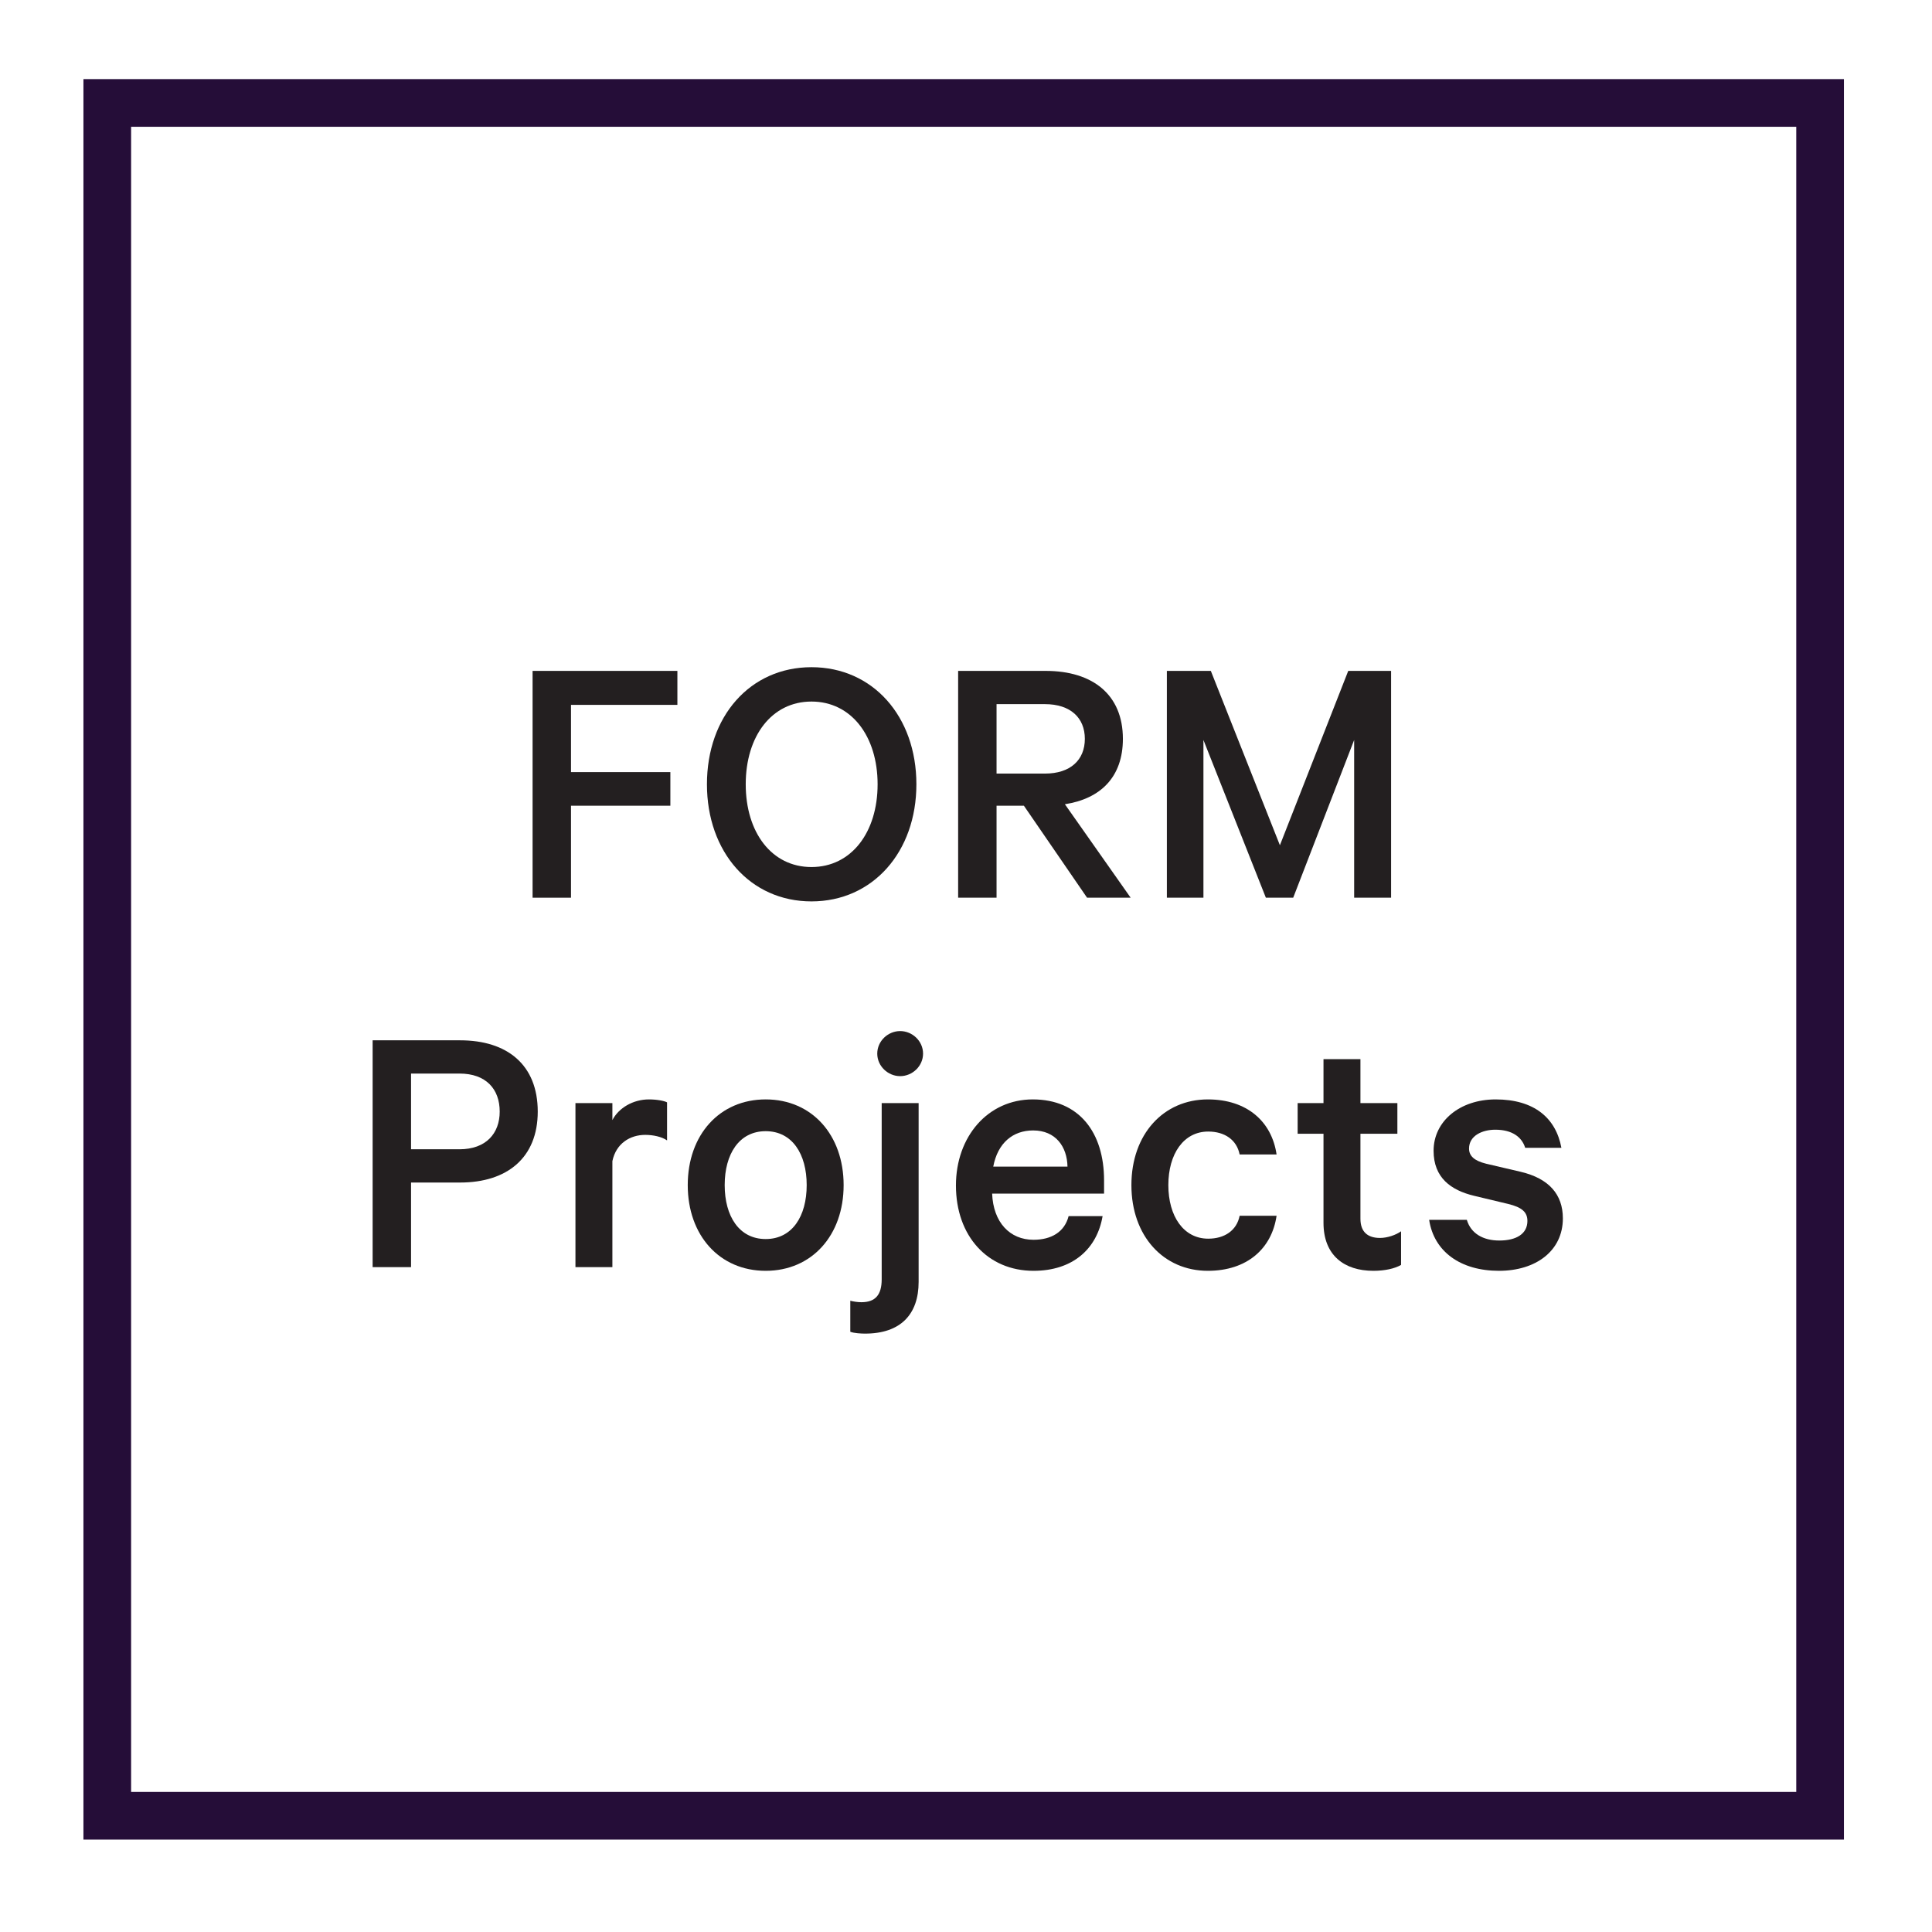 <?xml version="1.0" encoding="UTF-8" standalone="no"?>
<!DOCTYPE svg PUBLIC "-//W3C//DTD SVG 1.1//EN" "http://www.w3.org/Graphics/SVG/1.1/DTD/svg11.dtd">
<svg width="100%" height="100%" viewBox="0 0 1350 1350" version="1.1" xmlns="http://www.w3.org/2000/svg" xmlns:xlink="http://www.w3.org/1999/xlink" xml:space="preserve" xmlns:serif="http://www.serif.com/" style="fill-rule:evenodd;clip-rule:evenodd;stroke-linejoin:round;stroke-miterlimit:2;">
    <g id="Layer-1" serif:id="Layer 1" transform="matrix(4.167,0,0,4.167,0,0)">
        <g transform="matrix(1,0,0,1,0,-2.252)">
            <path d="M309.205,15.519L13.991,15.519L13.991,310.733L309.205,310.733L309.205,15.519ZM301.212,302.74L21.984,302.74L21.984,23.512L301.212,23.512L301.212,302.74Z" style="fill:rgb(37,13,56);fill-rule:nonzero;"/>
        </g>
        <g transform="matrix(1,0,0,1,89.308,112.501)">
            <path d="M0,38.033L0,0L24.282,0L24.282,5.698L6.442,5.698L6.442,16.972L23.105,16.972L23.105,22.609L6.442,22.609L6.442,38.033L0,38.033Z" style="fill:rgb(35,31,32);fill-rule:nonzero;"/>
        </g>
        <g transform="matrix(1,0,0,1,136.076,145.393)">
            <path d="M0,-27.751C-6.69,-27.751 -11.026,-21.929 -11.026,-13.876C-11.026,-5.823 -6.69,0 0,0C6.69,0 11.088,-5.823 11.088,-13.876C11.088,-21.929 6.69,-27.751 0,-27.751M0,5.761C-10.282,5.761 -17.53,-2.54 -17.53,-13.876C-17.53,-25.274 -10.282,-33.512 0,-33.512C10.282,-33.512 17.592,-25.274 17.592,-13.876C17.592,-2.54 10.282,5.761 0,5.761" style="fill:rgb(35,31,32);fill-rule:nonzero;"/>
        </g>
        <g transform="matrix(1,0,0,1,167.111,133.314)">
            <path d="M0,-3.593L8.115,-3.593C12.389,-3.593 14.805,-5.885 14.805,-9.415C14.805,-12.946 12.389,-15.238 8.115,-15.238L0,-15.238L0,-3.593ZM0,1.796L0,17.22L-6.442,17.22L-6.442,-20.813L8.239,-20.813C16.105,-20.813 21.185,-16.848 21.185,-9.415C21.185,-3.035 17.469,0.619 11.46,1.548L22.486,17.22L15.177,17.22L4.584,1.796L0,1.796Z" style="fill:rgb(35,31,32);fill-rule:nonzero;"/>
        </g>
        <g transform="matrix(1,0,0,1,212.271,112.501)">
            <path d="M0,38.033L-10.469,11.583L-10.469,38.033L-16.601,38.033L-16.601,0L-9.229,0L2.353,29.237L13.813,0L20.999,0L20.999,38.033L14.805,38.033L14.805,11.583L4.584,38.033L0,38.033Z" style="fill:rgb(35,31,32);fill-rule:nonzero;"/>
        </g>
        <g transform="matrix(1,0,0,1,77.043,206.908)">
            <path d="M0,-26.885L-8.115,-26.885L-8.115,-14.187L0,-14.187C4.46,-14.187 6.752,-16.85 6.752,-20.505C6.752,-24.283 4.46,-26.885 0,-26.885M-8.115,-8.611L-8.115,5.574L-14.557,5.574L-14.557,-32.459L0.124,-32.459C7.99,-32.459 13.131,-28.371 13.131,-20.505C13.131,-12.761 7.99,-8.611 0.124,-8.611L-8.115,-8.611Z" style="fill:rgb(35,31,32);fill-rule:nonzero;"/>
        </g>
        <g transform="matrix(1,0,0,1,111.858,205.606)">
            <path d="M0,-14.371C-0.867,-14.991 -2.353,-15.3 -3.654,-15.3C-6.194,-15.3 -8.548,-13.875 -9.168,-10.902L-9.168,6.876L-15.362,6.876L-15.362,-20.627L-9.168,-20.627L-9.168,-17.778C-8.114,-19.822 -5.698,-21.247 -3.036,-21.247C-1.672,-21.247 -0.433,-20.999 0,-20.751L0,-14.371Z" style="fill:rgb(35,31,32);fill-rule:nonzero;"/>
        </g>
        <g transform="matrix(1,0,0,1,128.397,207.773)">
            <path d="M0,-18.087C-4.46,-18.087 -6.876,-14.247 -6.876,-9.044C-6.876,-3.84 -4.46,0 0,0C4.46,0 6.876,-3.84 6.876,-9.044C6.876,-14.247 4.46,-18.087 0,-18.087M0,5.328C-7.742,5.328 -13.07,-0.619 -13.07,-9.044C-13.07,-17.467 -7.742,-23.415 0,-23.415C7.743,-23.415 13.07,-17.467 13.07,-9.044C13.07,-0.619 7.743,5.328 0,5.328" style="fill:rgb(35,31,32);fill-rule:nonzero;"/>
        </g>
        <g transform="matrix(1,0,0,1,150.946,216.073)">
            <path d="M0,-35.616C-2.044,-35.616 -3.84,-37.289 -3.84,-39.395C-3.84,-41.501 -2.044,-43.174 0,-43.174C2.044,-43.174 3.84,-41.501 3.84,-39.395C3.84,-37.289 2.044,-35.616 0,-35.616M3.097,-1.114C3.097,4.337 0.062,7.558 -5.885,7.558C-6.504,7.558 -7.742,7.497 -8.362,7.249L-8.362,2.045C-7.929,2.169 -7.123,2.293 -6.504,2.293C-4.15,2.293 -3.097,1.054 -3.097,-1.547L-3.097,-31.094L3.097,-31.094L3.097,-1.114Z" style="fill:rgb(35,31,32);fill-rule:nonzero;"/>
        </g>
        <g transform="matrix(1,0,0,1,166.556,201.827)">
            <path d="M0,-6.195L12.45,-6.195C12.389,-9.54 10.469,-12.265 6.69,-12.265C3.283,-12.265 0.744,-10.159 0,-6.195M18.335,2.106C17.406,7.557 13.38,11.274 6.752,11.274C-0.929,11.274 -6.256,5.45 -6.256,-3.036C-6.256,-11.274 -0.867,-17.469 6.628,-17.469C14.371,-17.469 18.583,-11.956 18.583,-3.903L18.583,-1.672L-0.186,-1.672C0,3.158 2.788,6.07 6.752,6.07C9.725,6.07 11.955,4.769 12.637,2.106L18.335,2.106Z" style="fill:rgb(35,31,32);fill-rule:nonzero;"/>
        </g>
        <g transform="matrix(1,0,0,1,202.546,213.101)">
            <path d="M0,-28.742C6.567,-28.742 10.716,-25.025 11.521,-19.513L5.327,-19.513C4.832,-21.99 2.788,-23.353 0.062,-23.353C-4.088,-23.353 -6.628,-19.574 -6.628,-14.371C-6.628,-9.168 -4.088,-5.389 0.062,-5.389C2.788,-5.389 4.832,-6.752 5.327,-9.229L11.521,-9.229C10.716,-3.716 6.567,0 0,0C-7.433,0 -12.822,-5.823 -12.822,-14.371C-12.822,-22.919 -7.433,-28.742 0,-28.742" style="fill:rgb(35,31,32);fill-rule:nonzero;"/>
        </g>
        <g transform="matrix(1,0,0,1,221.935,200.588)">
            <path d="M0,-10.468L-4.336,-10.468L-4.336,-15.609L0,-15.609L0,-22.981L6.195,-22.981L6.195,-15.609L12.389,-15.609L12.389,-10.468L6.195,-10.468L6.195,3.78C6.195,6.009 7.433,7.001 9.477,7.001C10.716,7.001 12.141,6.505 13.008,5.885L13.008,11.522C11.956,12.142 10.283,12.513 8.363,12.513C3.469,12.513 0,9.911 0,4.461L0,-10.468Z" style="fill:rgb(35,31,32);fill-rule:nonzero;"/>
        </g>
        <g transform="matrix(1,0,0,1,245.97,192.907)">
            <path d="M0,11.646C0.682,13.938 2.726,15.115 5.451,15.115C8.301,15.115 10.159,13.999 10.159,11.831C10.159,10.345 9.23,9.54 6.938,8.982L1.239,7.62C-2.663,6.69 -5.574,4.585 -5.574,0.062C-5.574,-4.893 -1.177,-8.548 4.832,-8.548C11.275,-8.548 14.929,-5.451 15.858,-0.433L9.788,-0.433C9.23,-2.229 7.62,-3.468 4.77,-3.468C2.602,-3.468 0.372,-2.477 0.372,-0.309C0.372,0.93 1.239,1.734 3.222,2.23L9.044,3.593C13.752,4.709 16.105,7.372 16.105,11.398C16.105,16.85 11.584,20.194 5.39,20.194C-1.053,20.194 -5.513,16.974 -6.318,11.646L0,11.646Z" style="fill:rgb(35,31,32);fill-rule:nonzero;"/>
        </g>
    </g>
</svg>
